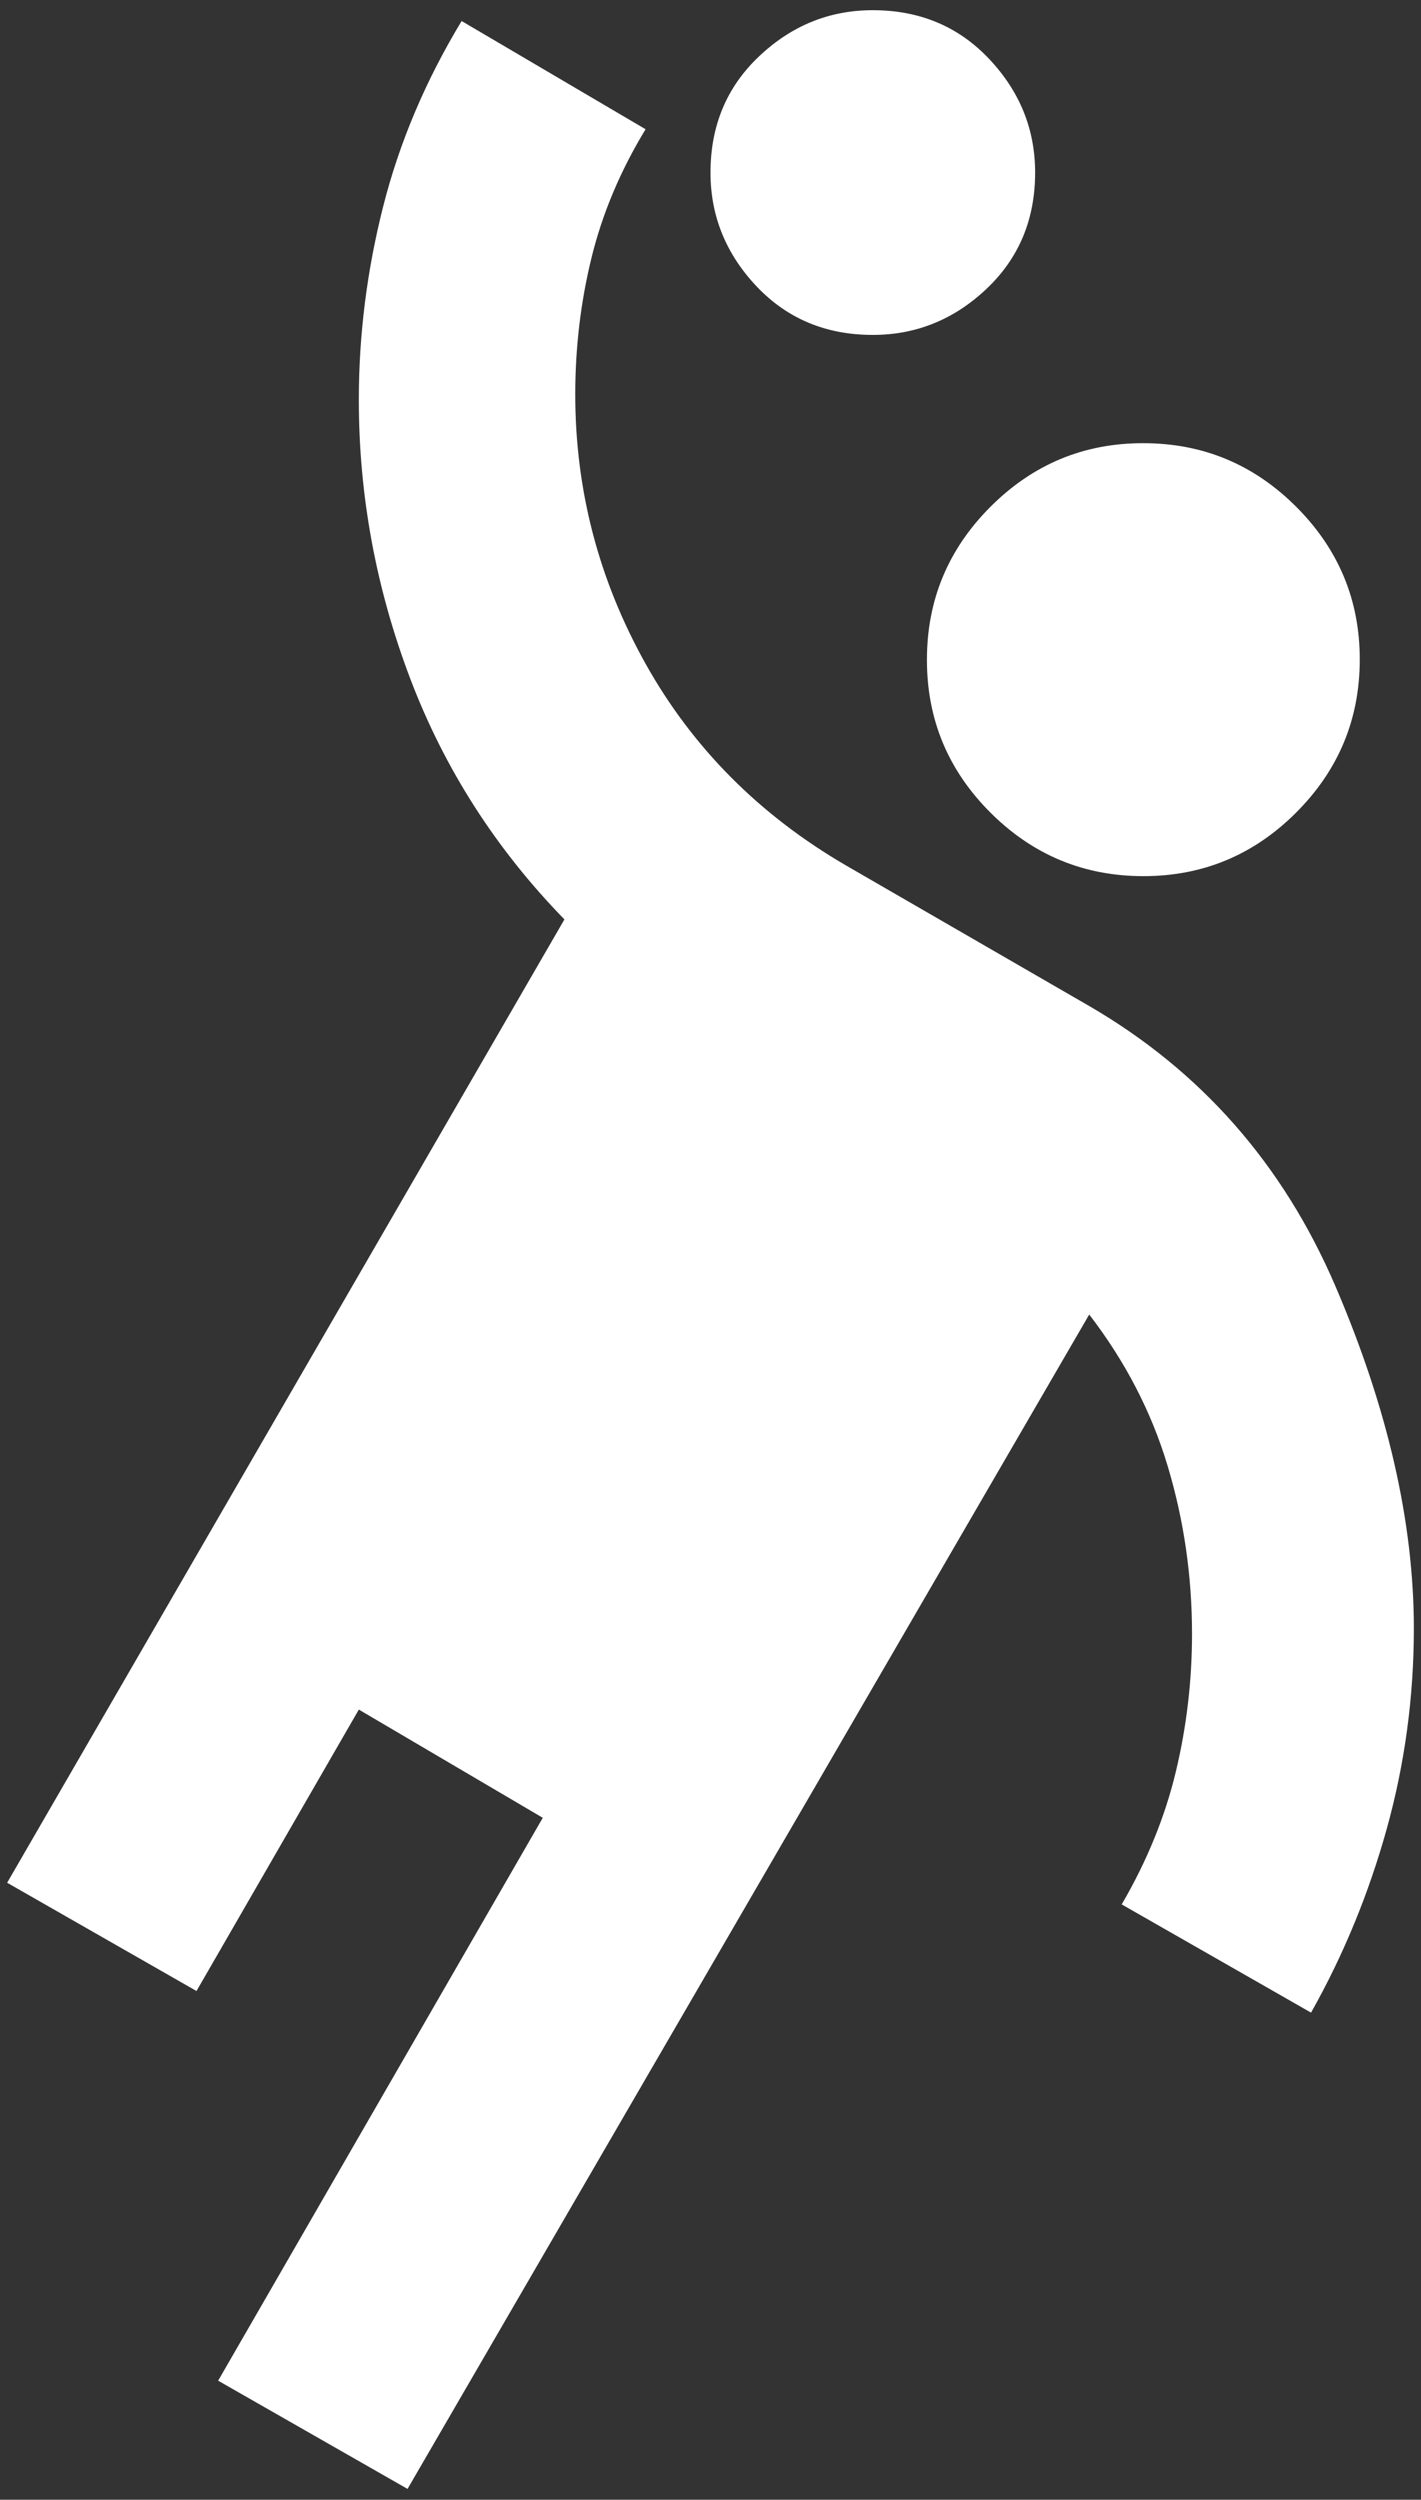<svg width="29" height="51" viewBox="0 0 29 51" fill="none" xmlns="http://www.w3.org/2000/svg">
<rect x="0" y="0" width="29" height="51" fill="#333333" stroke="none"/>
<path d="M8.317 50.779L4.452 48.571L11.077 37.087L7.323 34.879L4.01 40.621L0.146 38.412L11.519 18.758C10.12 17.323 9.071 15.685 8.372 13.845C7.673 12.004 7.323 10.109 7.323 8.158C7.323 6.833 7.489 5.518 7.82 4.212C8.151 2.906 8.685 1.645 9.421 0.429L13.175 2.637C12.66 3.484 12.292 4.358 12.071 5.261C11.85 6.163 11.74 7.092 11.74 8.048C11.74 9.999 12.218 11.83 13.175 13.542C14.132 15.254 15.494 16.625 17.26 17.654L22.229 20.525C24.511 21.85 26.186 23.755 27.253 26.24C28.32 28.725 28.854 31.053 28.854 33.223C28.854 34.621 28.67 35.983 28.302 37.308C27.934 38.633 27.419 39.885 26.756 41.062L22.892 38.854C23.407 37.971 23.775 37.069 23.996 36.149C24.217 35.229 24.327 34.29 24.327 33.333C24.327 32.156 24.162 31.015 23.83 29.91C23.499 28.806 22.965 27.776 22.229 26.819L8.317 50.779ZM23.333 17.875C22.119 17.875 21.079 17.443 20.213 16.579C19.347 15.714 18.915 14.674 18.917 13.458C18.917 12.244 19.349 11.204 20.215 10.338C21.081 9.472 22.12 9.04 23.333 9.042C24.548 9.042 25.588 9.474 26.454 10.34C27.319 11.206 27.752 12.245 27.75 13.458C27.75 14.673 27.317 15.713 26.451 16.579C25.586 17.444 24.546 17.876 23.333 17.875ZM17.812 6.833C16.856 6.833 16.064 6.502 15.438 5.84C14.813 5.177 14.5 4.404 14.5 3.521C14.5 2.564 14.831 1.772 15.494 1.147C16.156 0.521 16.929 0.208 17.812 0.208C18.769 0.208 19.561 0.54 20.186 1.202C20.812 1.865 21.125 2.637 21.125 3.521C21.125 4.478 20.794 5.269 20.131 5.895C19.469 6.52 18.696 6.833 17.812 6.833Z" fill="white"/>
</svg>
